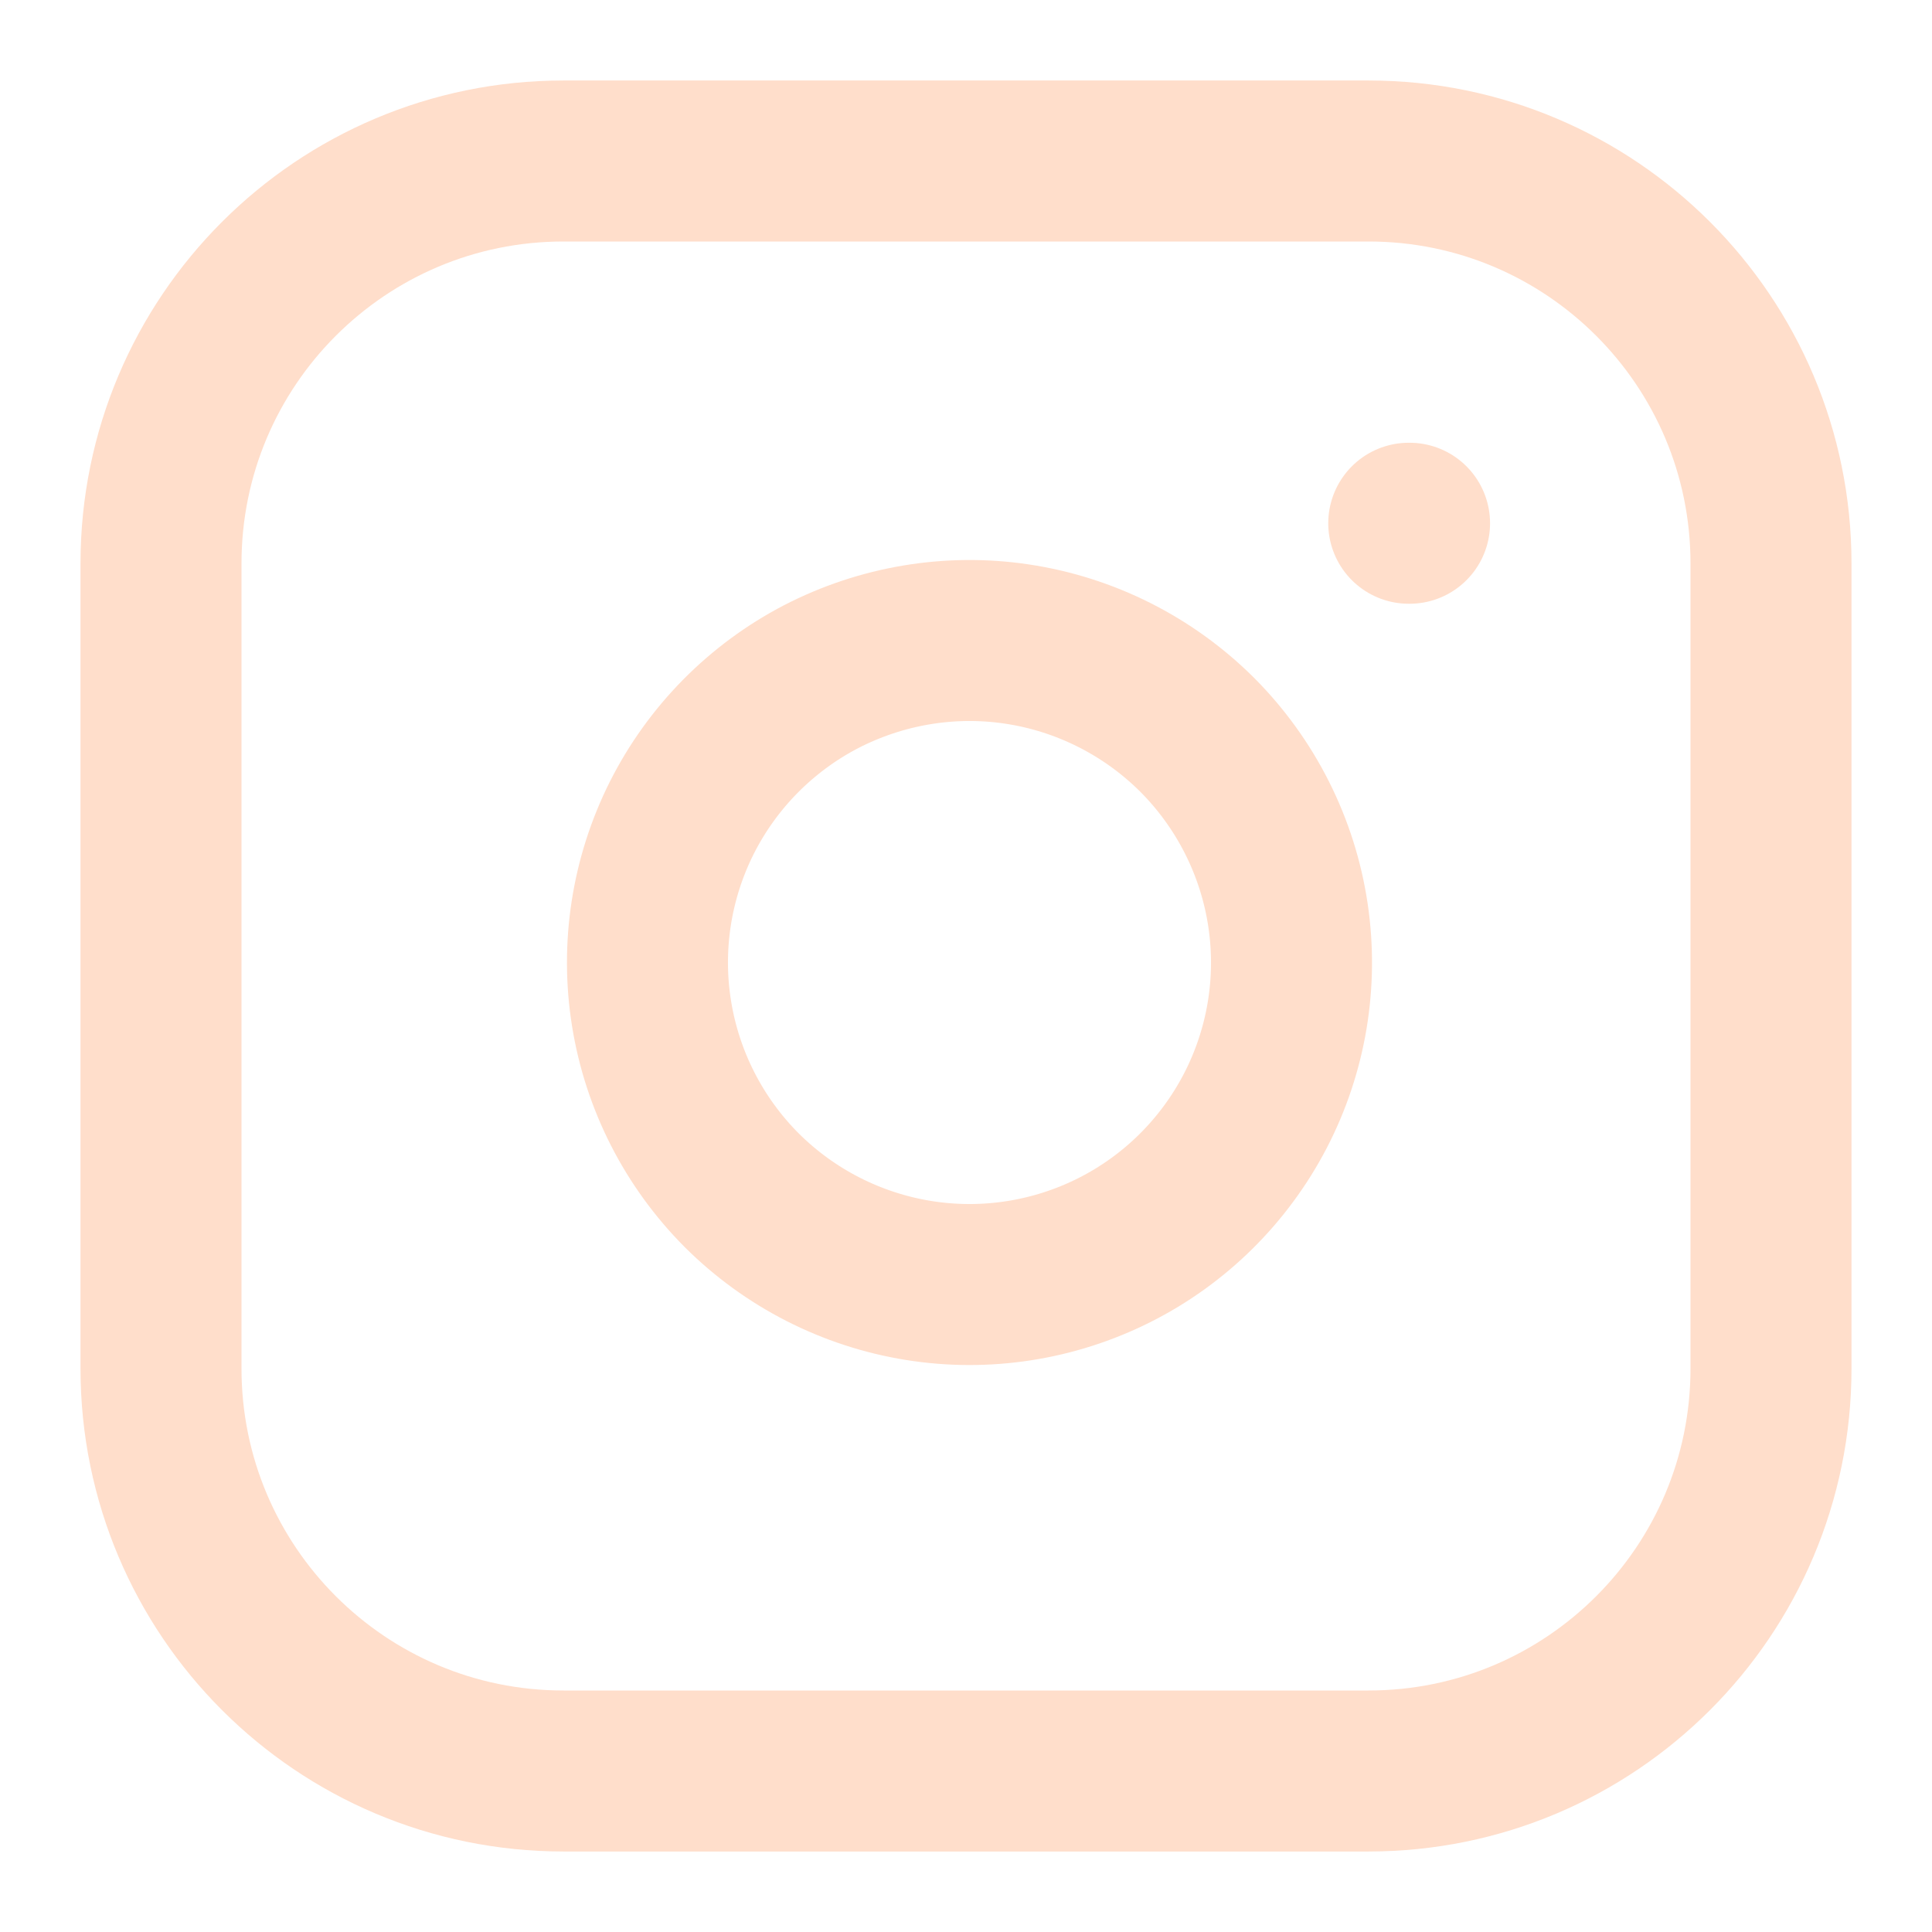 <svg width="24" height="24" viewBox="0 0 12 12" fill="none" xmlns="http://www.w3.org/2000/svg">
    <path d="M8.5 1H3.5C2.119 1 1 2.119 1 3.5V8.5C1 9.881 2.119 11 3.5 11H8.5C9.881 11 11 9.881 11 8.5V3.5C11 2.119 9.881 1 8.5 1Z" stroke="#FFDECB" stroke-linecap="round" stroke-linejoin="round"/>
    <path d="M8 5.685C8.062 6.101 7.991 6.526 7.797 6.9C7.603 7.273 7.297 7.576 6.921 7.765C6.545 7.954 6.119 8.02 5.704 7.953C5.289 7.886 4.905 7.69 4.607 7.393C4.31 7.095 4.114 6.712 4.047 6.296C3.98 5.881 4.046 5.455 4.235 5.079C4.424 4.704 4.727 4.397 5.1 4.203C5.474 4.01 5.899 3.938 6.315 4C6.739 4.063 7.132 4.261 7.436 4.564C7.739 4.868 7.937 5.261 8 5.685Z" stroke="#FFDECB" stroke-linecap="round" stroke-linejoin="round"/>
    <path d="M8.75 3.25H8.755" stroke="#FFDECB" stroke-linecap="round" stroke-linejoin="round"/>
    </svg>
